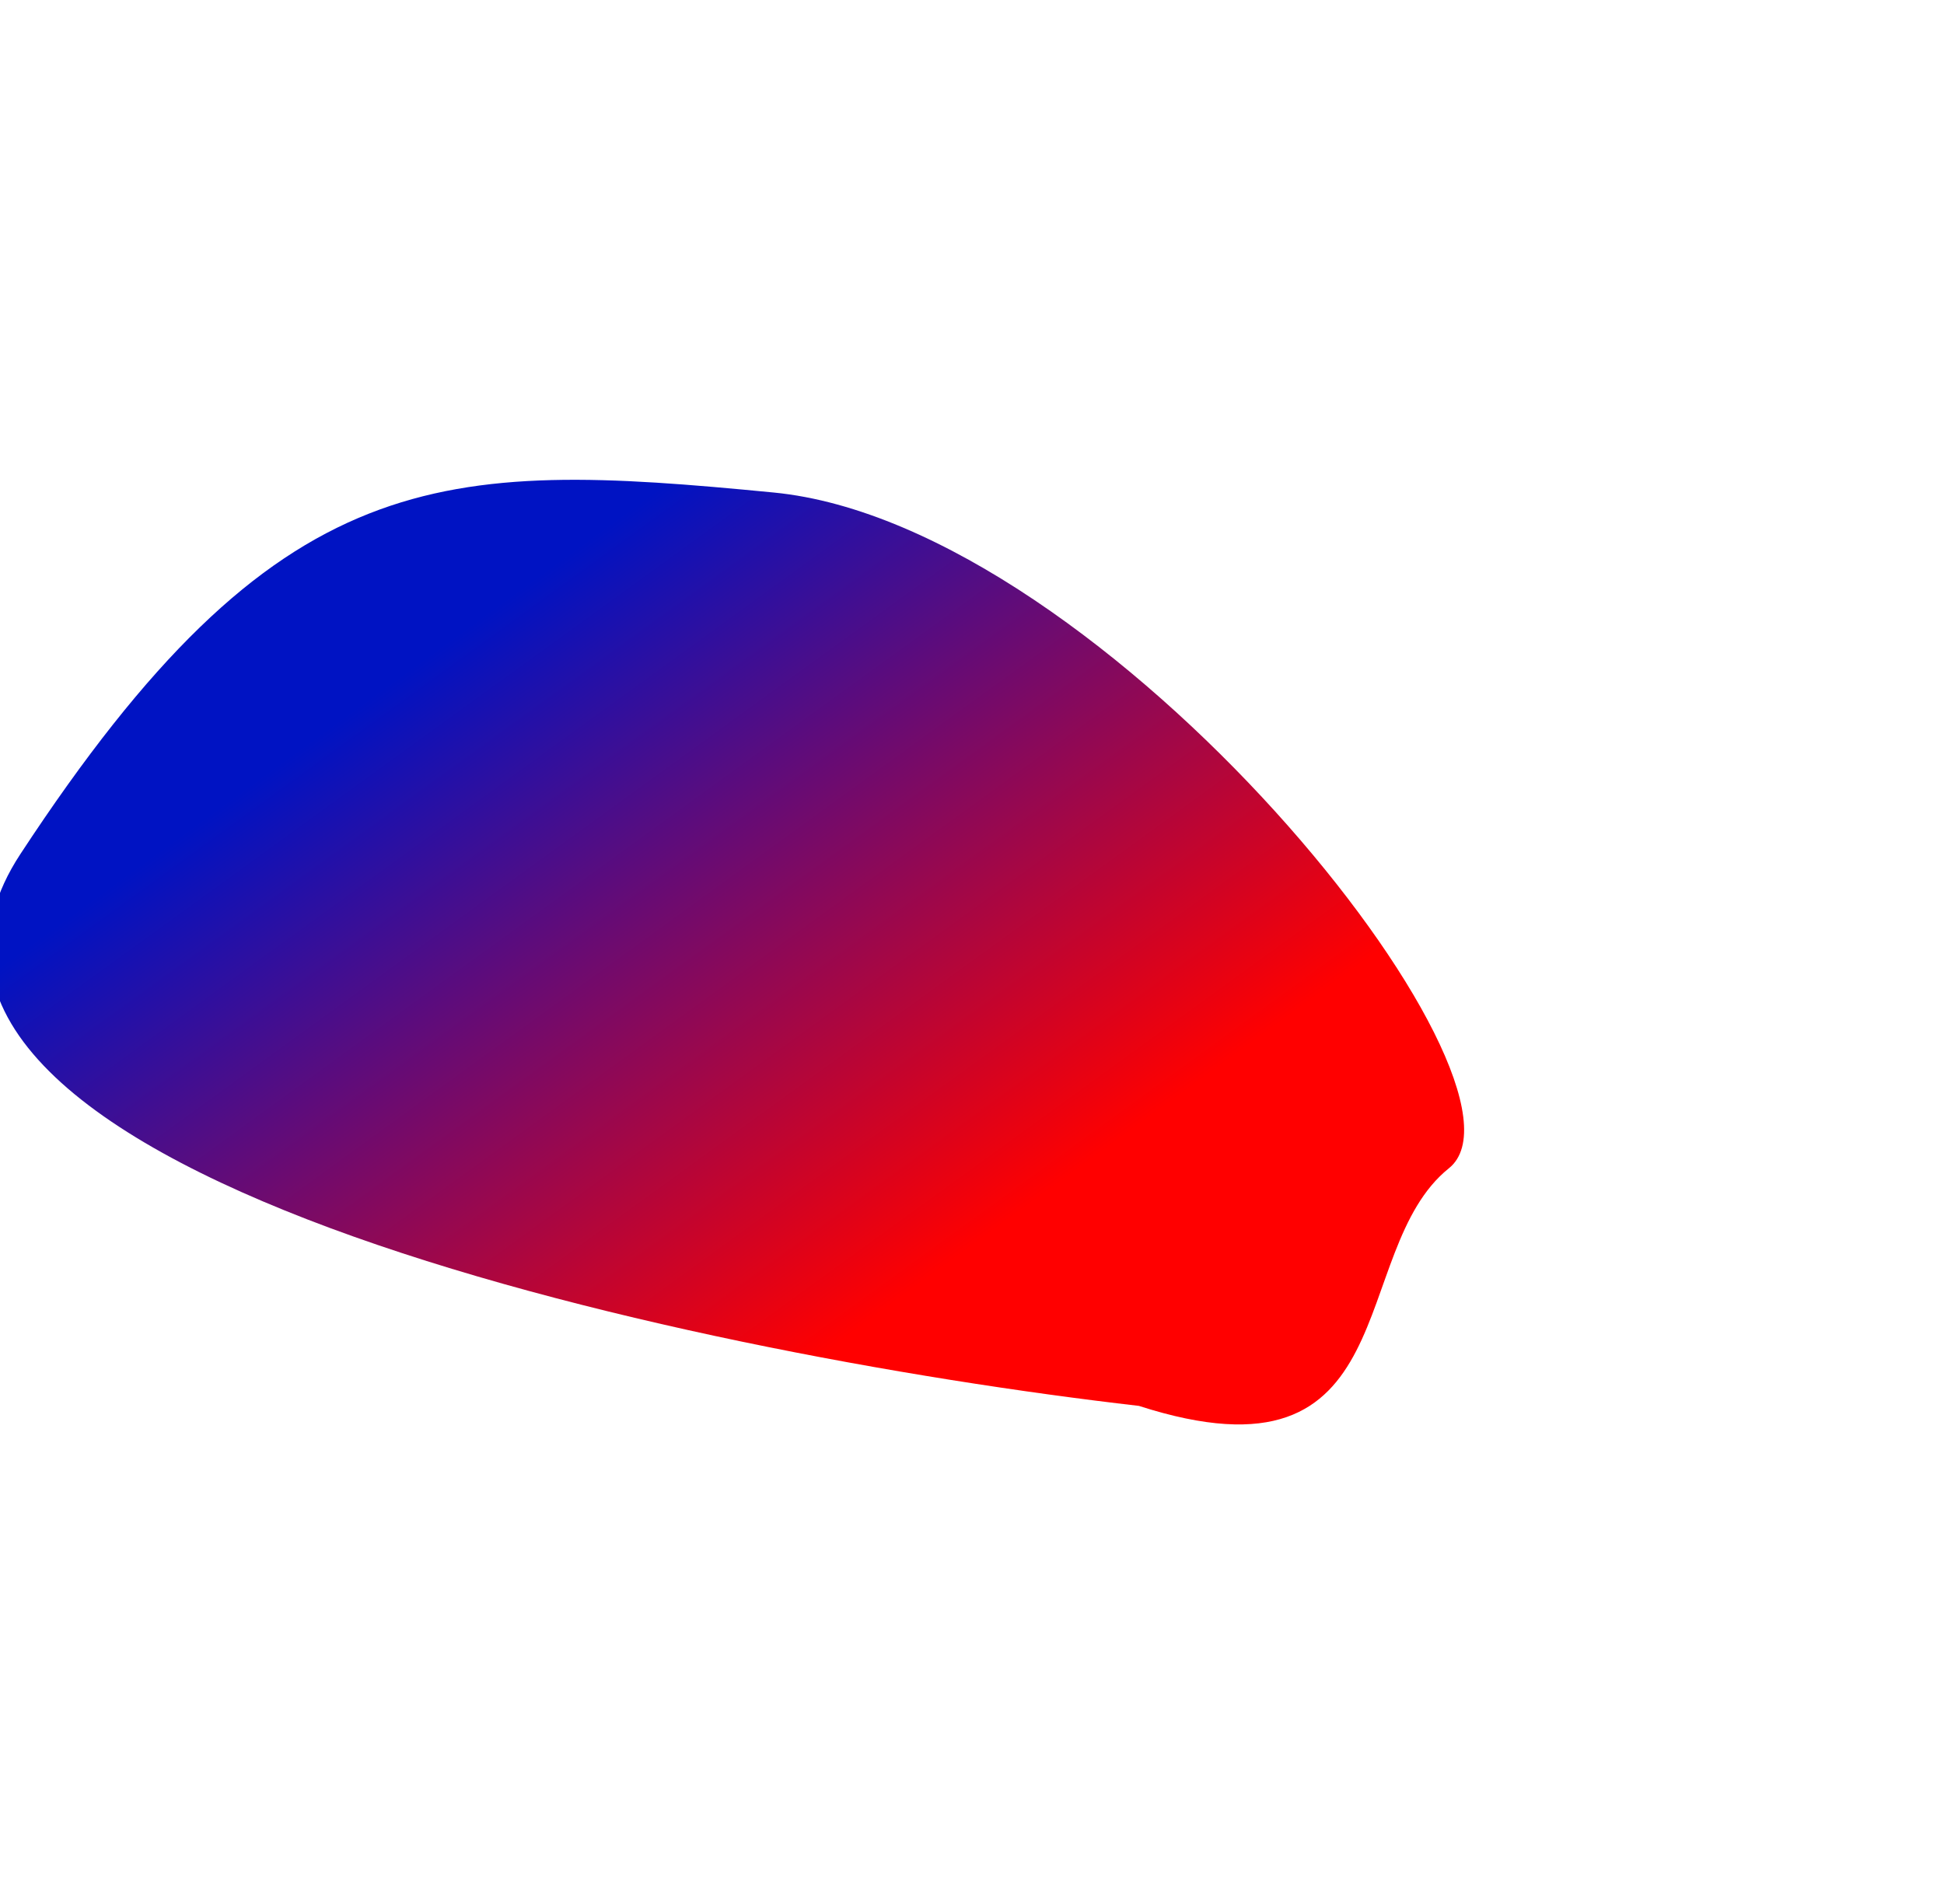 <svg viewBox="0 0 1430 1401" fill="none" xmlns="http://www.w3.org/2000/svg"><g filter="url(#filter0_f_20_159)"><path d="M14.987 628.368C-136.805 859.76 500.264 995.435 837.773 1034.35c198.447 63.89 152.024-113.838 228.037-174.822 76.01-60.985-251.246-473.354-496.69-497.167-245.443-23.812-364.393-23.232-554.133 266.007z" fill="url(#paint0_linear_20_159)"/></g><defs><linearGradient id="paint0_linear_20_159" x1="189.661" y1="573.297" x2="534.262" y2="1048.17" gradientUnits="userSpaceOnUse"><stop stop-color="#0013C3"/><stop offset="1" stop-color="red"/></linearGradient><filter id="filter0_f_20_159" x="-360.9" y=".1" width="1790.8" height="1400.8" filterUnits="userSpaceOnUse" color-interpolation-filters="sRGB"><feFlood flood-opacity="0" result="BackgroundImageFix"/><feBlend in="SourceGraphic" in2="BackgroundImageFix" result="shape"/><feGaussianBlur stdDeviation="176.45" result="effect1_foregroundBlur_20_159"/></filter></defs></svg>